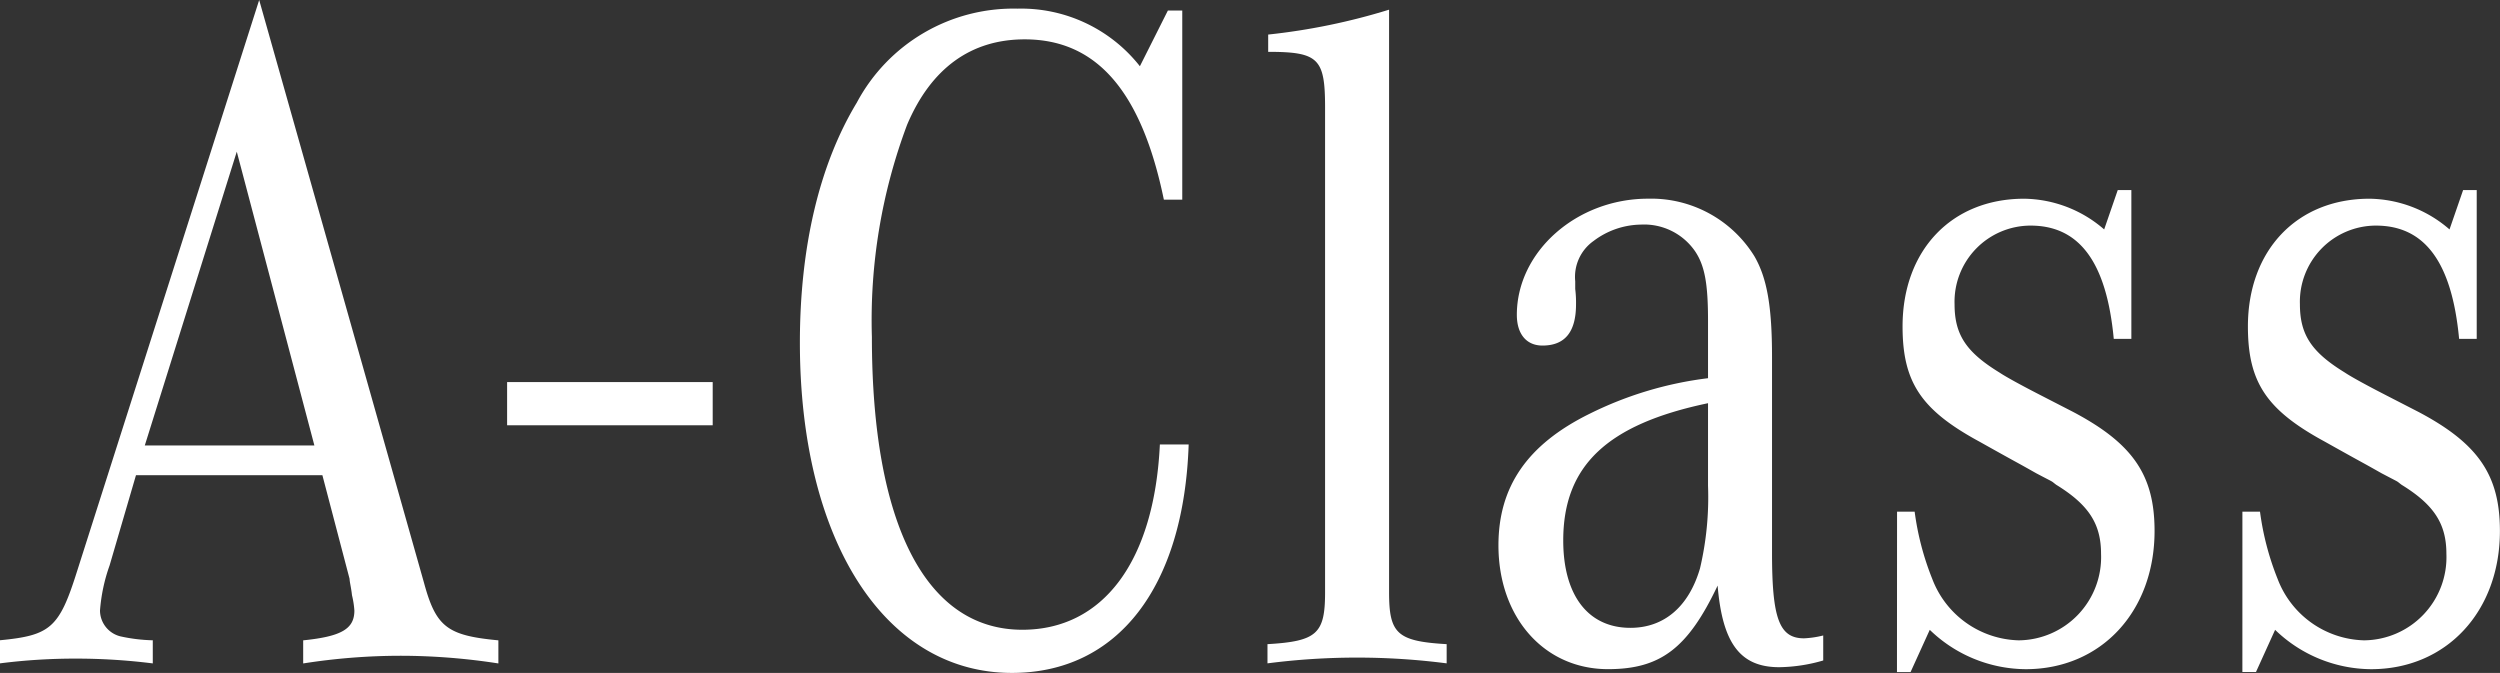 <svg height="37.854" viewBox="0 0 140.626 37.854" width="140.626" xmlns="http://www.w3.org/2000/svg"><rect x="0" y="0" width="140.626" height="37.854" fill="#333333" stroke="none"/><g fill="#fff"><path d="m7.649 26.73-1.484 5.076a9.673 9.673 0 0 0 -.54 2.538 1.507 1.507 0 0 0 1.169 1.456 9.435 9.435 0 0 0 1.8.217v1.3a34.511 34.511 0 0 0 -4.32-.27 33.407 33.407 0 0 0 -4.274.267v-1.3c2.834-.27 3.33-.7 4.32-3.835l10.259-32.179 9.27 32.778c.675 2.484 1.3 2.971 4.185 3.241v1.3a35.862 35.862 0 0 0 -5.49-.432 35.45 35.45 0 0 0 -5.49.432v-1.3c2.16-.217 2.88-.649 2.88-1.675a5.093 5.093 0 0 0 -.135-.864c-.045-.432-.135-.756-.135-.918l-1.53-5.832zm10.035-1.674-4.365-16.524-5.174 16.524z"/><path d="m28.525 21.492h11.564v2.43h-11.564z"/><path d="m66.863 25c-.27 8.046-4.005 12.852-9.944 12.852-7.155 0-11.925-7.452-11.925-18.576 0-5.346 1.08-9.99 3.2-13.5a9.982 9.982 0 0 1 9.04-5.29 8.5 8.5 0 0 1 6.885 3.24l1.574-3.132h.81v10.638h-1.035c-1.26-6.1-3.78-9.018-7.829-9.018-3.015 0-5.265 1.62-6.615 4.806a31.291 31.291 0 0 0 -1.98 11.934c0 10.584 3.06 16.47 8.46 16.47 4.544 0 7.424-3.834 7.739-10.422z"/><path d="m78.136 33.318c0 2.322.45 2.754 3.239 2.916v1.08a39.354 39.354 0 0 0 -10.079 0v-1.08c2.79-.162 3.24-.594 3.24-2.916v-27.27c0-2.754-.36-3.132-3.2-3.132v-.972a35.715 35.715 0 0 0 6.8-1.4z"/><path d="m102.557 37.152a9.2 9.2 0 0 1 -2.475.378c-2.2 0-3.195-1.35-3.465-4.59-1.665 3.51-3.2 4.7-6.165 4.7-3.6 0-6.164-2.916-6.164-6.966 0-3.294 1.62-5.67 5.129-7.4a20.547 20.547 0 0 1 6.66-2v-3.24c0-2.052-.18-3.078-.72-3.888a3.479 3.479 0 0 0 -3.06-1.512 4.5 4.5 0 0 0 -2.654.918 2.472 2.472 0 0 0 -1.036 2.268v.432a6.3 6.3 0 0 1 .045.864c0 1.566-.63 2.322-1.889 2.322-.9 0-1.44-.648-1.44-1.728 0-3.564 3.374-6.534 7.379-6.534a6.826 6.826 0 0 1 5.985 3.24c.72 1.242.99 2.862.99 5.67v11.014c0 3.672.4 4.806 1.8 4.806a5.338 5.338 0 0 0 1.08-.161zm-6.48-14.472c-5.67 1.188-8.144 3.51-8.144 7.722 0 3.078 1.394 4.914 3.779 4.914 1.89 0 3.285-1.188 3.915-3.348a17.492 17.492 0 0 0 .45-4.644z"/><path d="m106.71 28.782h.99a15.579 15.579 0 0 0 .99 3.78 5.349 5.349 0 0 0 4.86 3.457 4.678 4.678 0 0 0 4.635-4.861c0-1.674-.675-2.754-2.52-3.888-.36-.27 0-.054-1.125-.648-1.53-.864-.5-.27-3.2-1.782-3.285-1.782-4.32-3.348-4.32-6.48 0-4.266 2.745-7.182 6.84-7.182a6.984 6.984 0 0 1 4.5 1.728l.764-2.214h.766v8.37h-.99c-.405-4.32-1.935-6.372-4.68-6.372a4.286 4.286 0 0 0 -4.275 4.428c0 1.728.675 2.7 2.52 3.834.405.27 1.305.756 2.25 1.242l1.89.972c3.374 1.782 4.59 3.564 4.59 6.7 0 4.536-3.015 7.776-7.245 7.776a7.827 7.827 0 0 1 -5.4-2.214l-1.08 2.376h-.765z"/><path d="m126.136 28.782h.99a15.625 15.625 0 0 0 .99 3.78 5.349 5.349 0 0 0 4.86 3.457 4.678 4.678 0 0 0 4.635-4.861c0-1.674-.675-2.754-2.52-3.888-.36-.27 0-.054-1.125-.648-1.53-.864-.5-.27-3.2-1.782-3.285-1.782-4.32-3.348-4.32-6.48 0-4.266 2.745-7.182 6.84-7.182a6.982 6.982 0 0 1 4.5 1.728l.765-2.214h.765v8.37h-.99c-.405-4.32-1.935-6.372-4.68-6.372a4.286 4.286 0 0 0 -4.275 4.428c0 1.728.675 2.7 2.52 3.834.405.27 1.305.756 2.25 1.242l1.89.972c3.375 1.782 4.59 3.564 4.59 6.7 0 4.536-3.015 7.776-7.245 7.776a7.827 7.827 0 0 1 -5.4-2.214l-1.076 2.372h-.765z"/></g></svg>